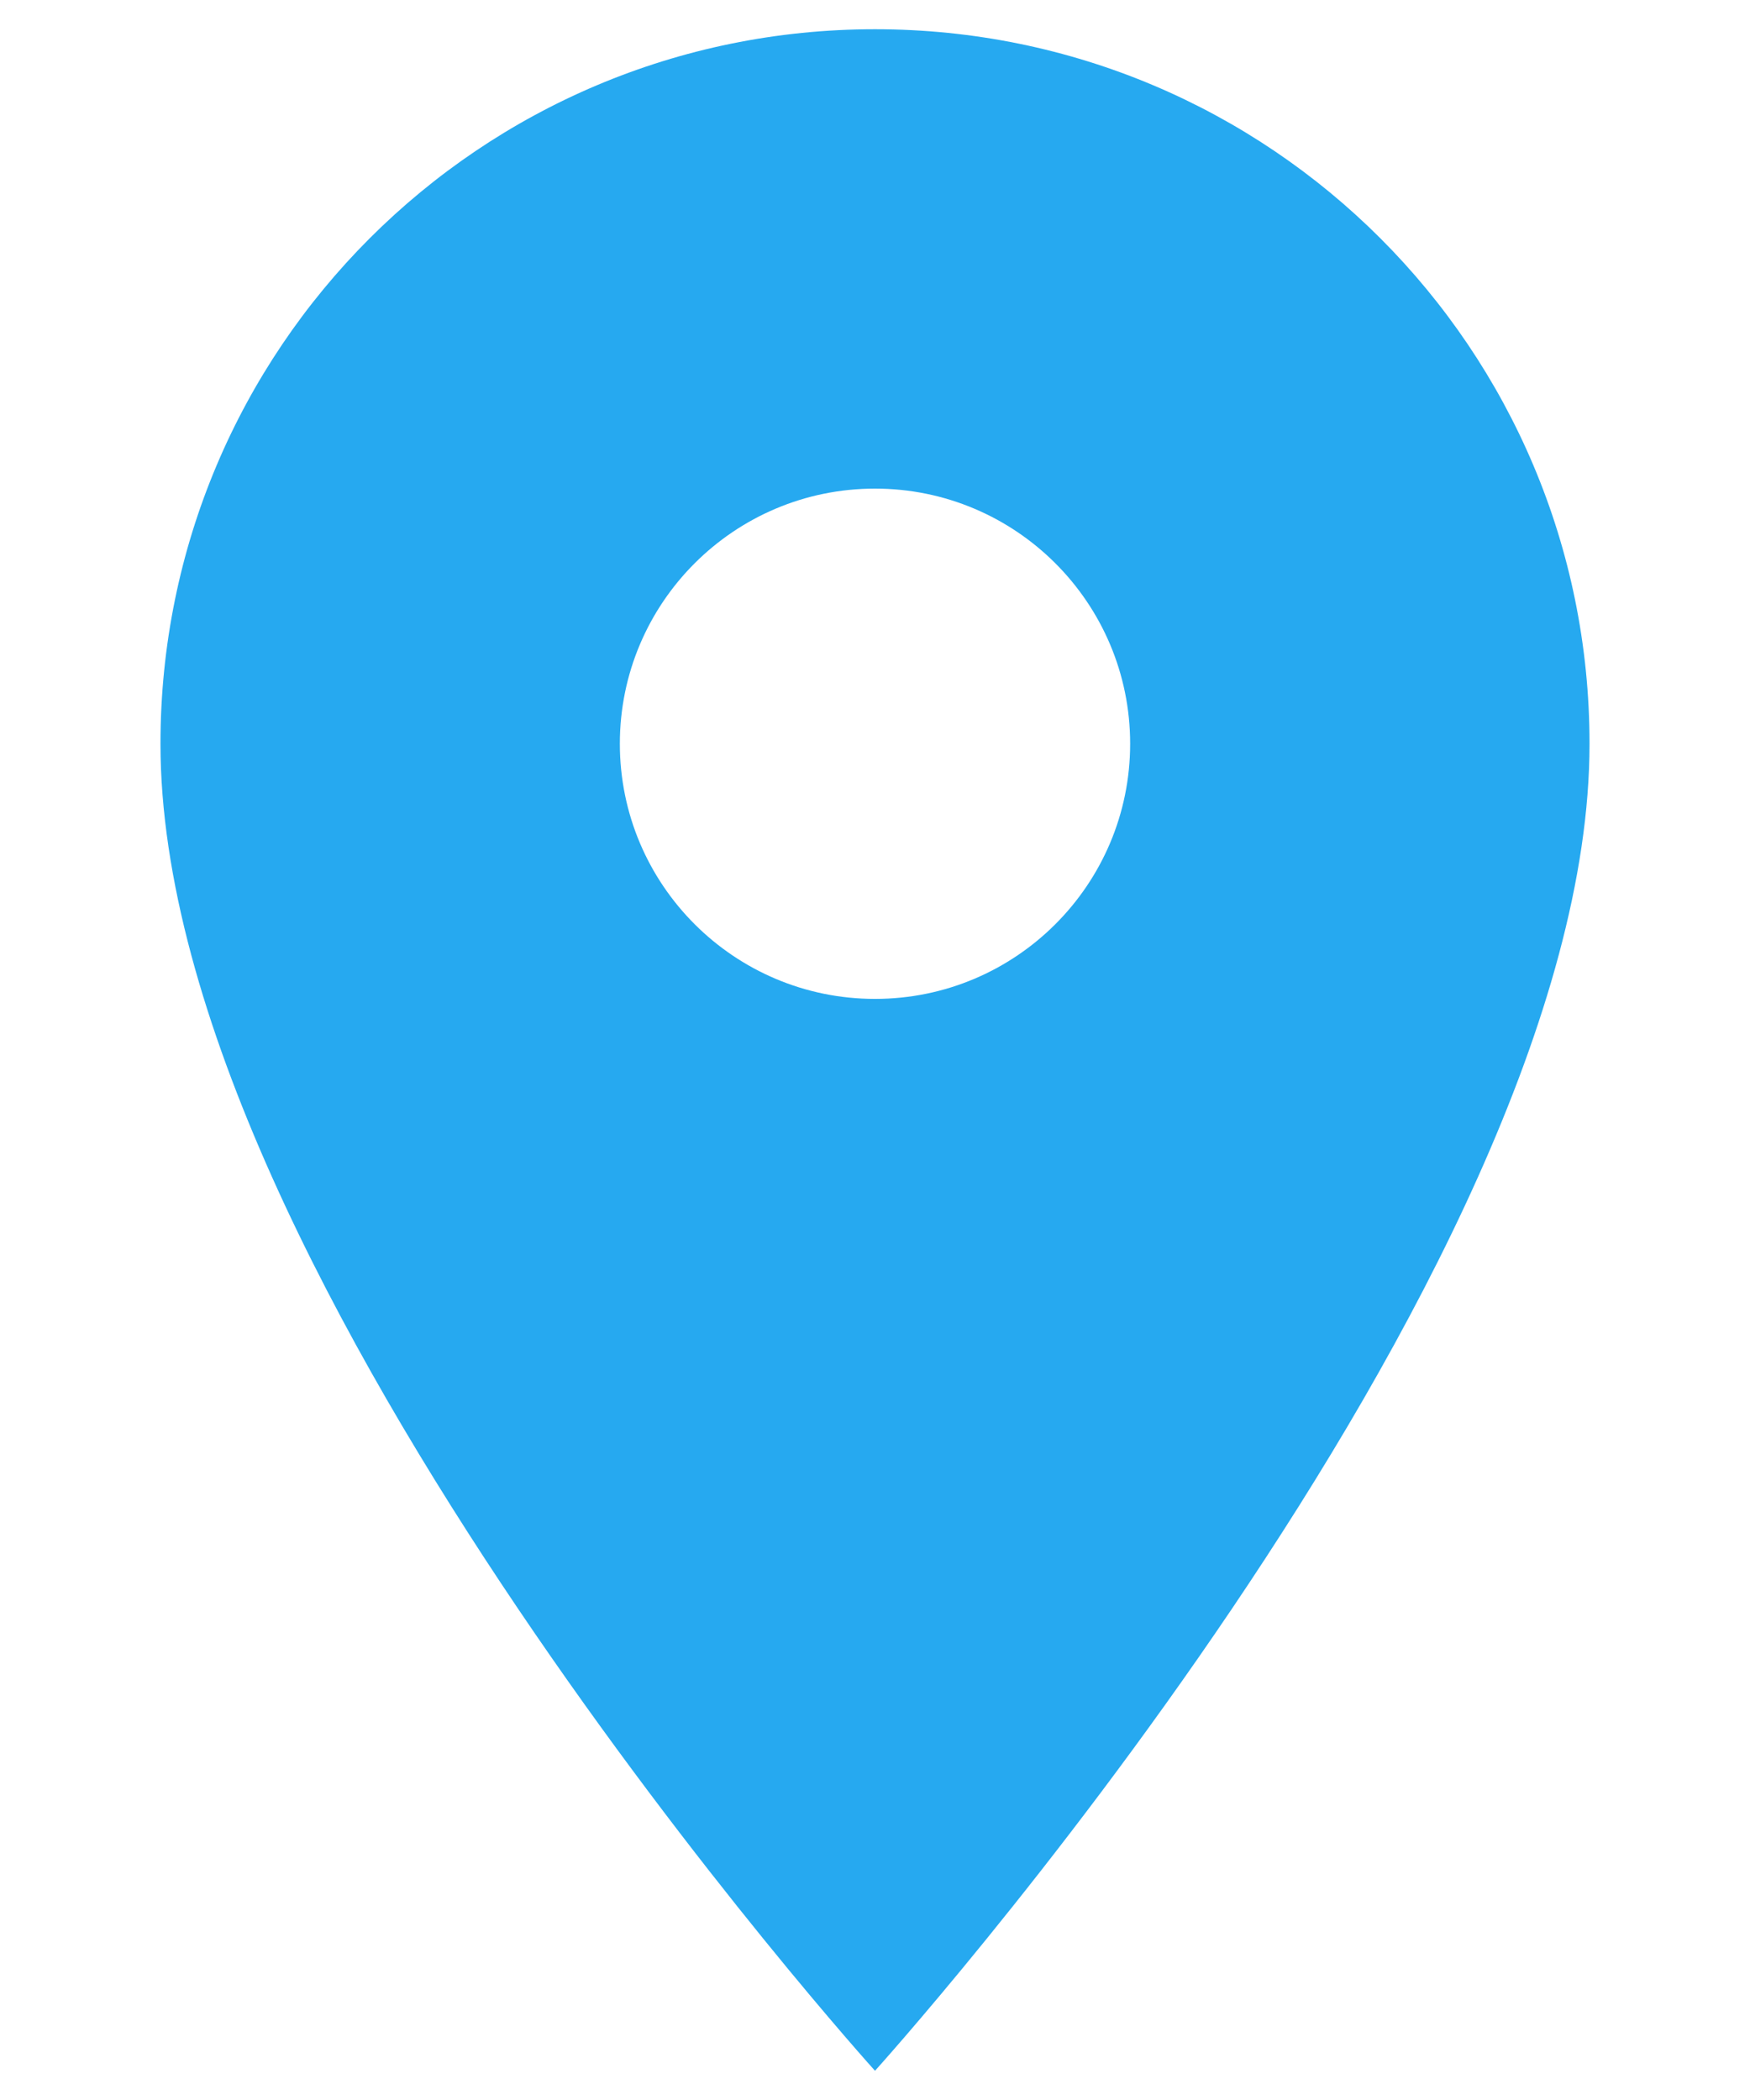 <svg width="10" height="12" viewBox="0 0 10 12" fill="none" xmlns="http://www.w3.org/2000/svg">
    <path d="M5 0.167C2.743 0.167 0.917 1.993 0.917 4.25C0.917 7.313 5 11.833 5 11.833C5 11.833 9.083 7.313 9.083 4.25C9.083 1.993 7.258 0.167 5 0.167ZM5 5.708C4.195 5.708 3.542 5.055 3.542 4.25C3.542 3.445 4.195 2.792 5 2.792C5.805 2.792 6.458 3.445 6.458 4.25C6.458 5.055 5.805 5.708 5 5.708Z" fill="#26A9F0"></path>
</svg>